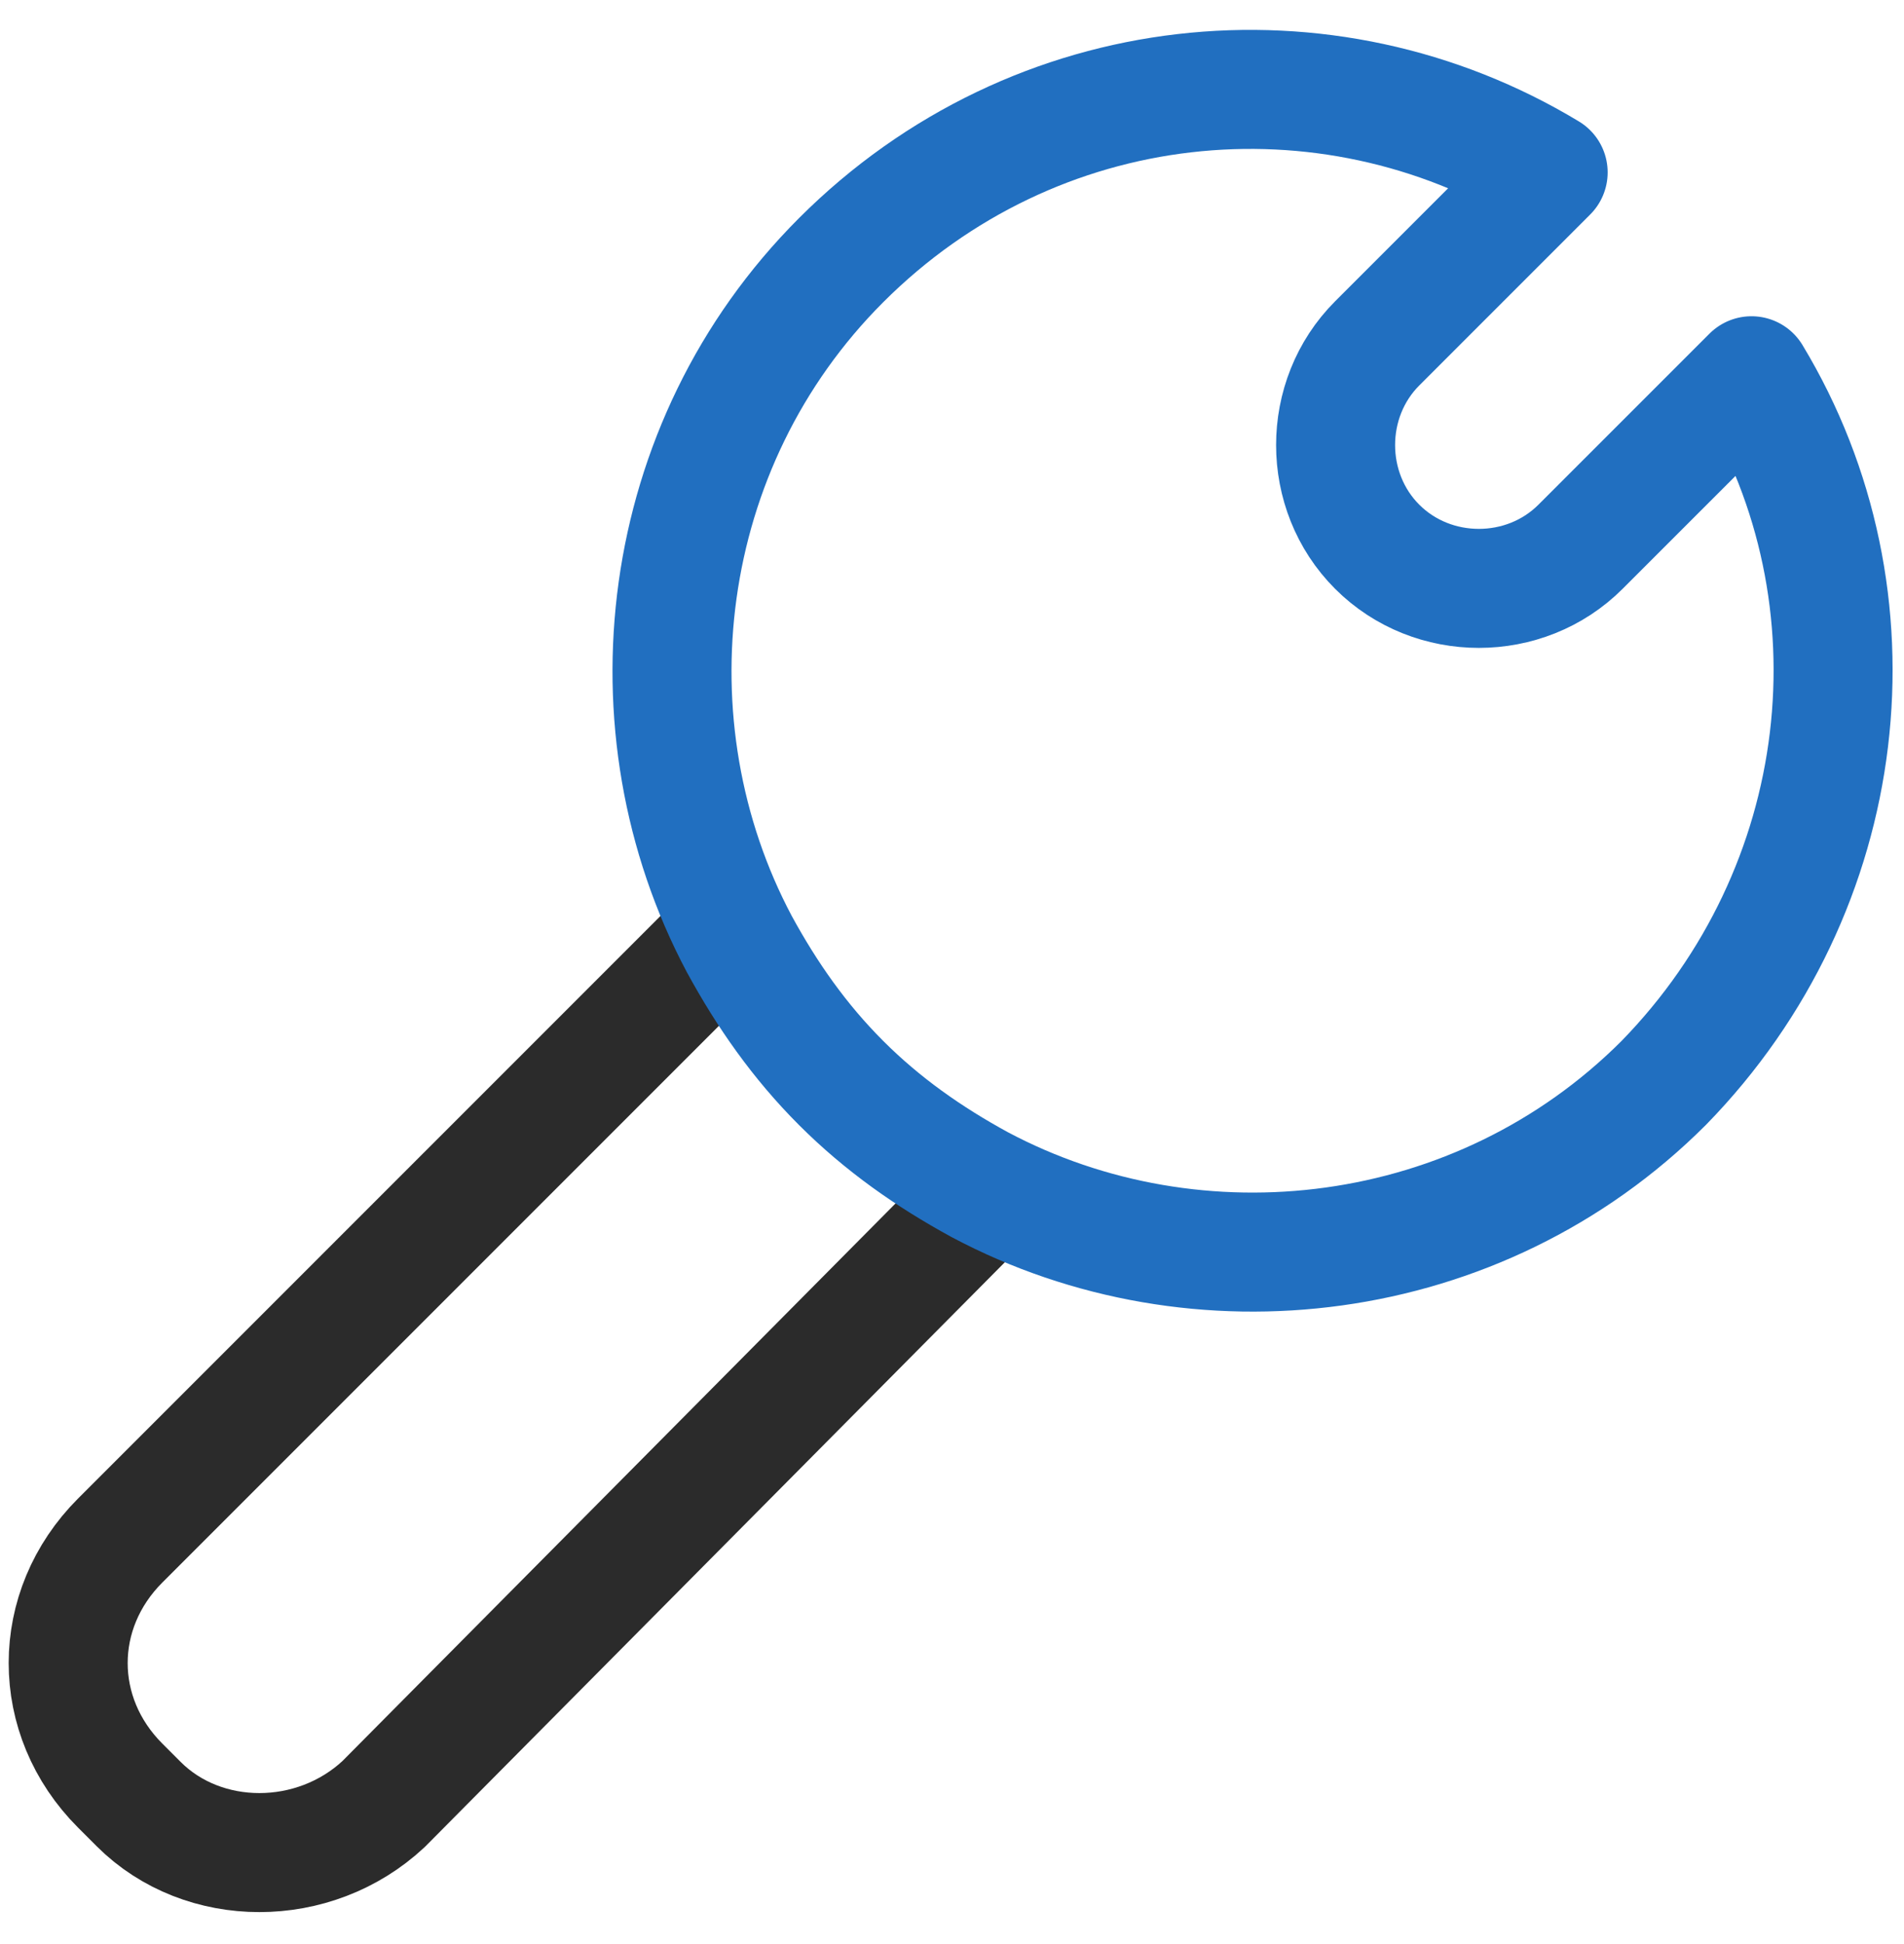 <svg width="48" height="49" viewBox="0 0 48 49" fill="none" xmlns="http://www.w3.org/2000/svg">
<path d="M24.466 30.558L9.67 45.471C7.922 47.102 5.126 47.102 3.495 45.471L3.029 45.005C1.282 43.257 1.282 40.578 3.029 38.83L17.825 24.034" stroke="#2B2B2B" stroke-width="3" stroke-linecap="round" stroke-linejoin="round"/>
<path d="M44.156 9.471L39.845 13.781C38.447 15.18 36.117 15.18 34.719 13.781C33.321 12.383 33.321 10.053 34.719 8.655L39.029 4.345C33.437 0.966 26.097 1.665 21.204 6.558C16.544 11.218 15.728 18.325 18.641 23.801C19.34 25.082 20.155 26.247 21.204 27.296C22.253 28.345 23.418 29.16 24.699 29.859C30.175 32.772 37.282 31.956 41.942 27.296C46.719 22.403 47.534 15.063 44.156 9.471Z" stroke="#216FC0" stroke-width="3" stroke-linecap="round" stroke-linejoin="round"/>
</svg>
